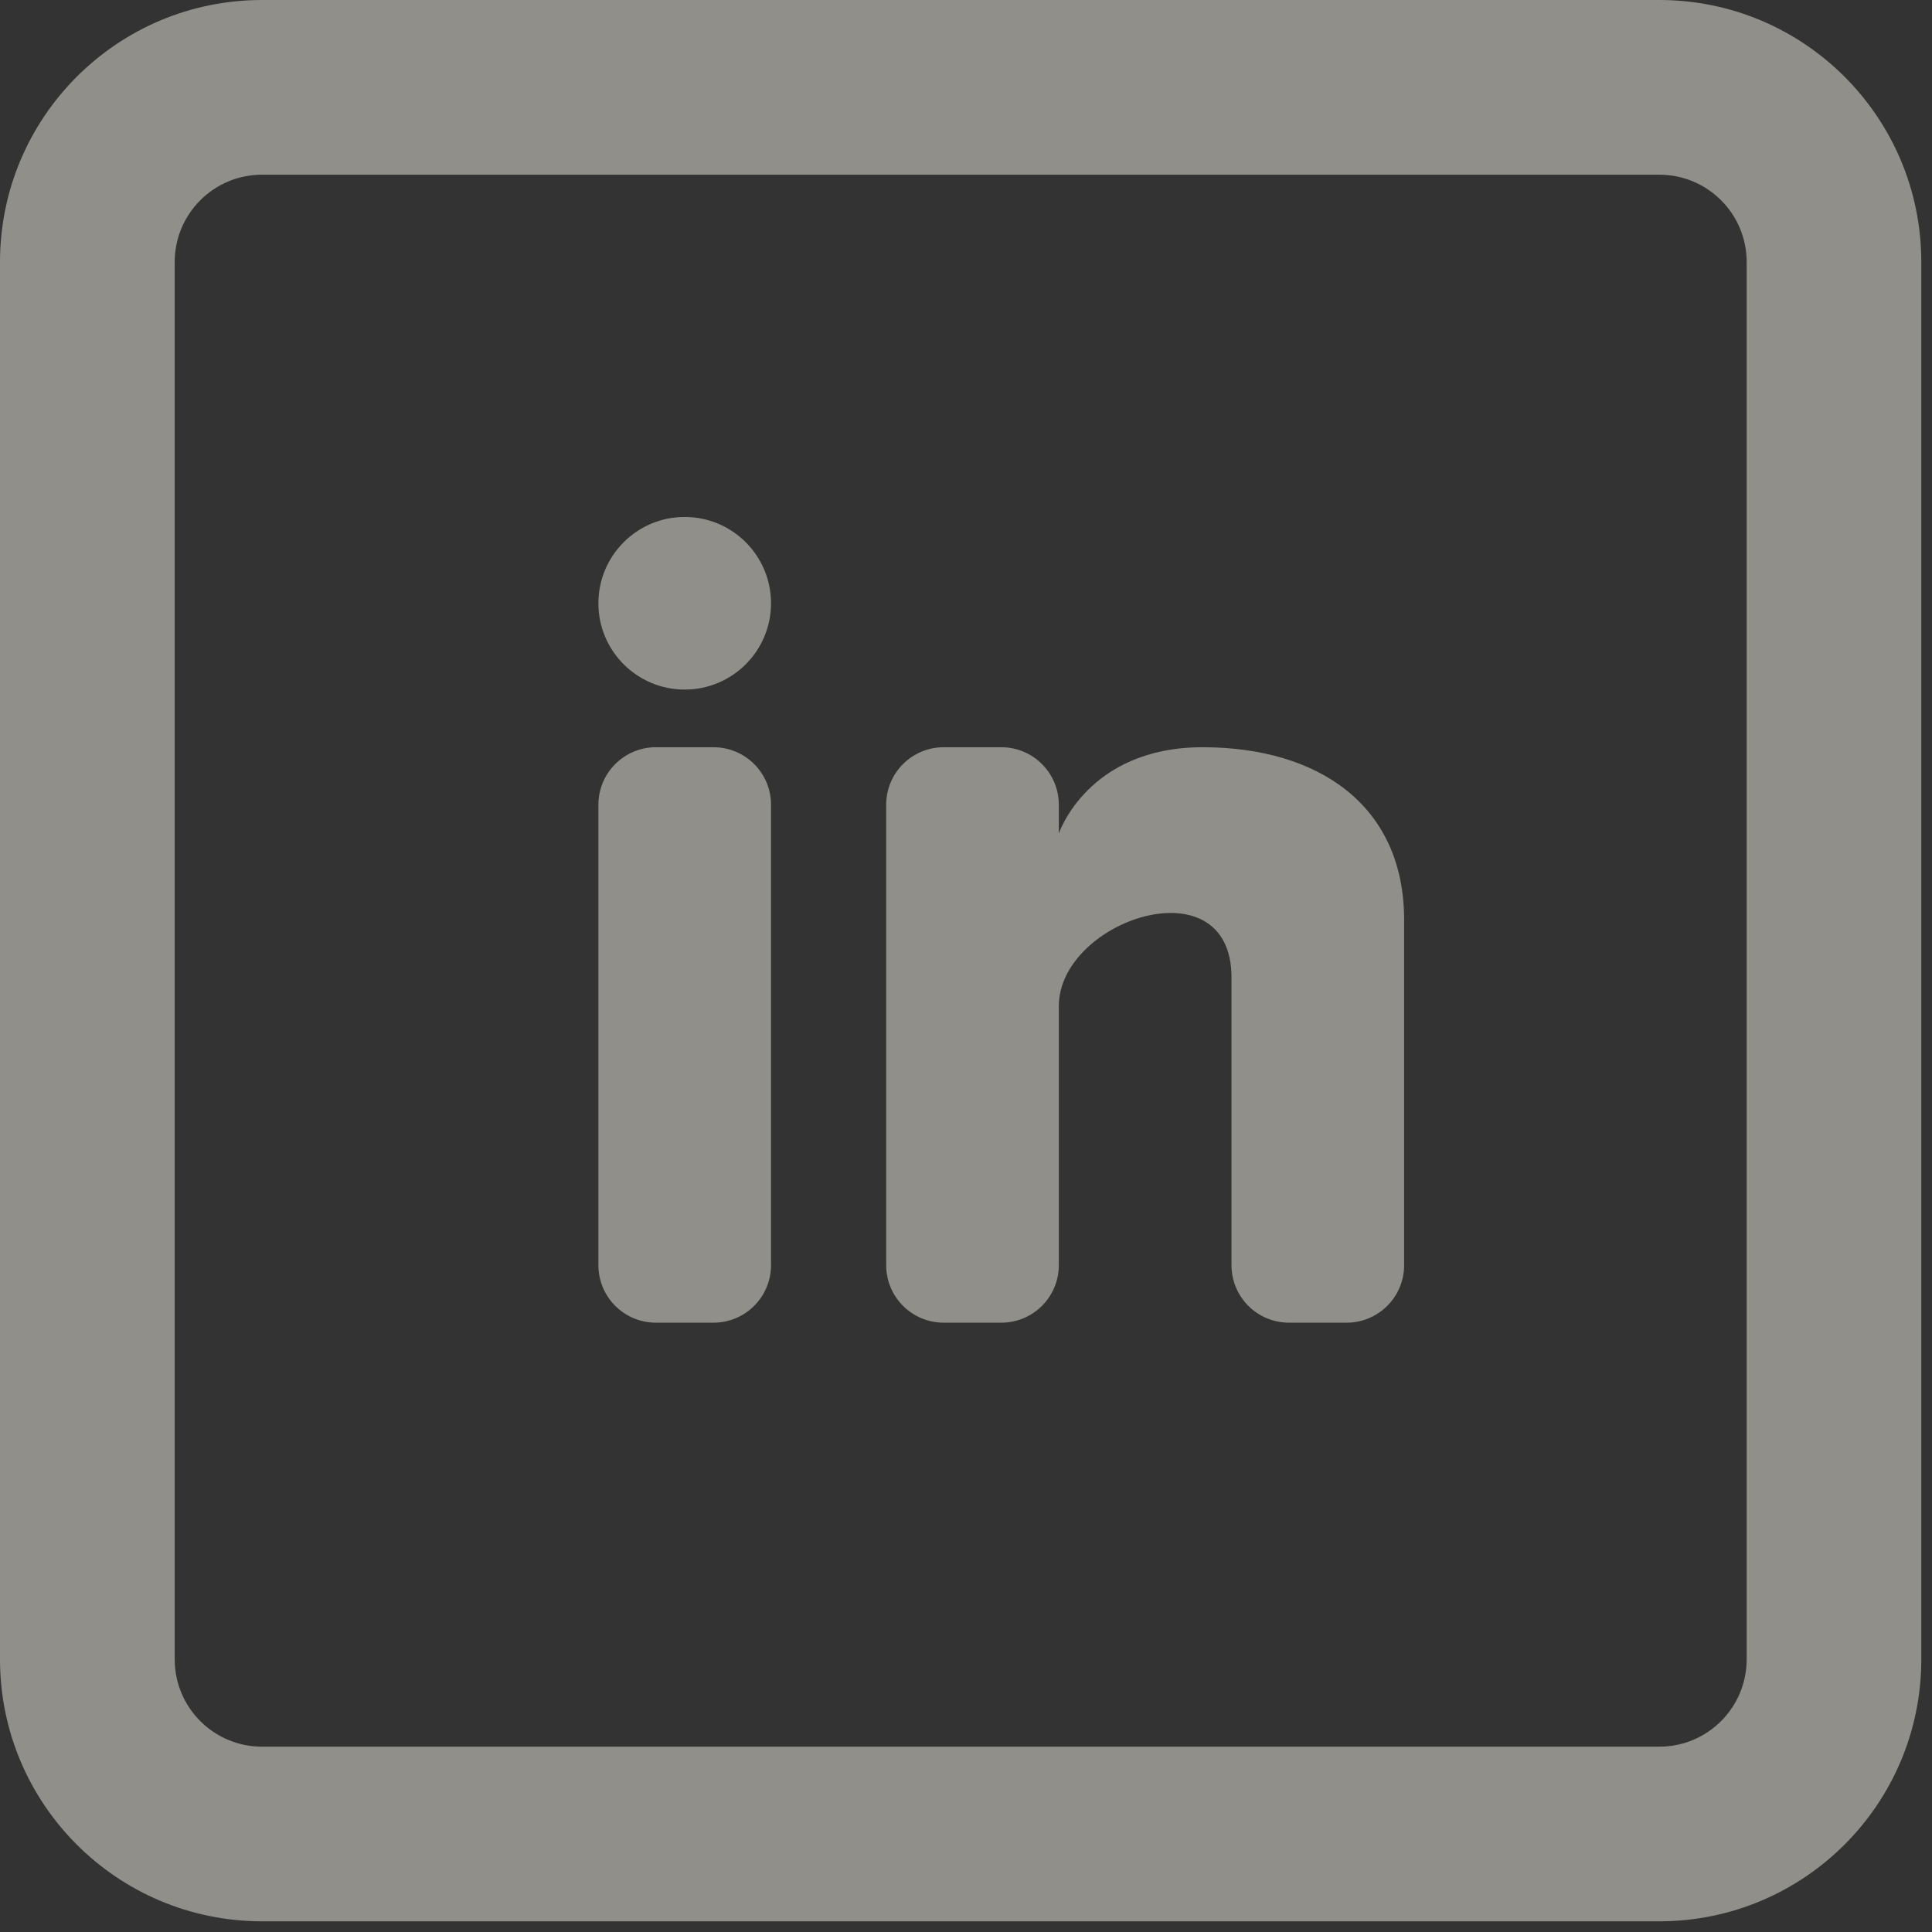 <svg width="26" height="26" viewBox="0 0 26 26" fill="none" xmlns="http://www.w3.org/2000/svg">
<rect x="0" y="0" width="26" height="26" fill="#333333" stroke="none"/>
<g opacity="0.5">
<path d="M9.214 9.28C9.856 9.28 10.376 8.76 10.376 8.119C10.376 7.477 9.856 6.957 9.214 6.957C8.573 6.957 8.053 7.477 8.053 8.119C8.053 8.76 8.573 9.28 9.214 9.28Z" fill="#EDECE1"/>
<path d="M8.053 10.83C8.053 10.402 8.399 10.056 8.827 10.056H9.602C10.029 10.056 10.376 10.402 10.376 10.83V17.026C10.376 17.454 10.029 17.8 9.602 17.8H8.827C8.399 17.8 8.053 17.454 8.053 17.026V10.83Z" fill="#EDECE1"/>
<path d="M12.7 17.8H13.475C13.902 17.8 14.249 17.454 14.249 17.026V13.541C14.249 12.379 16.573 11.605 16.573 13.153V17.026C16.573 17.454 16.919 17.8 17.347 17.8H18.121C18.549 17.8 18.896 17.454 18.896 17.026V12.379C18.896 10.83 17.734 10.056 16.185 10.056C14.636 10.056 14.249 11.217 14.249 11.217V10.83C14.249 10.402 13.902 10.056 13.475 10.056H12.7C12.272 10.056 11.926 10.402 11.926 10.83V17.026C11.926 17.454 12.272 17.8 12.7 17.8H12.7Z" fill="#EDECE1"/>
<path fill-rule="evenodd" clip-rule="evenodd" d="M22.33 0C24.278 0 25.856 1.579 25.856 3.526V22.33C25.856 24.278 24.278 25.856 22.33 25.856H3.526C1.579 25.856 0 24.278 0 22.33V3.526C0 1.579 1.579 0 3.526 0H22.33ZM22.33 2.351C22.98 2.351 23.506 2.877 23.506 3.526V22.33C23.506 22.98 22.98 23.506 22.33 23.506H3.526C2.877 23.506 2.351 22.98 2.351 22.33V3.526C2.351 2.877 2.877 2.351 3.526 2.351H22.33Z" fill="#EDECE1"/>
</g>
</svg>
